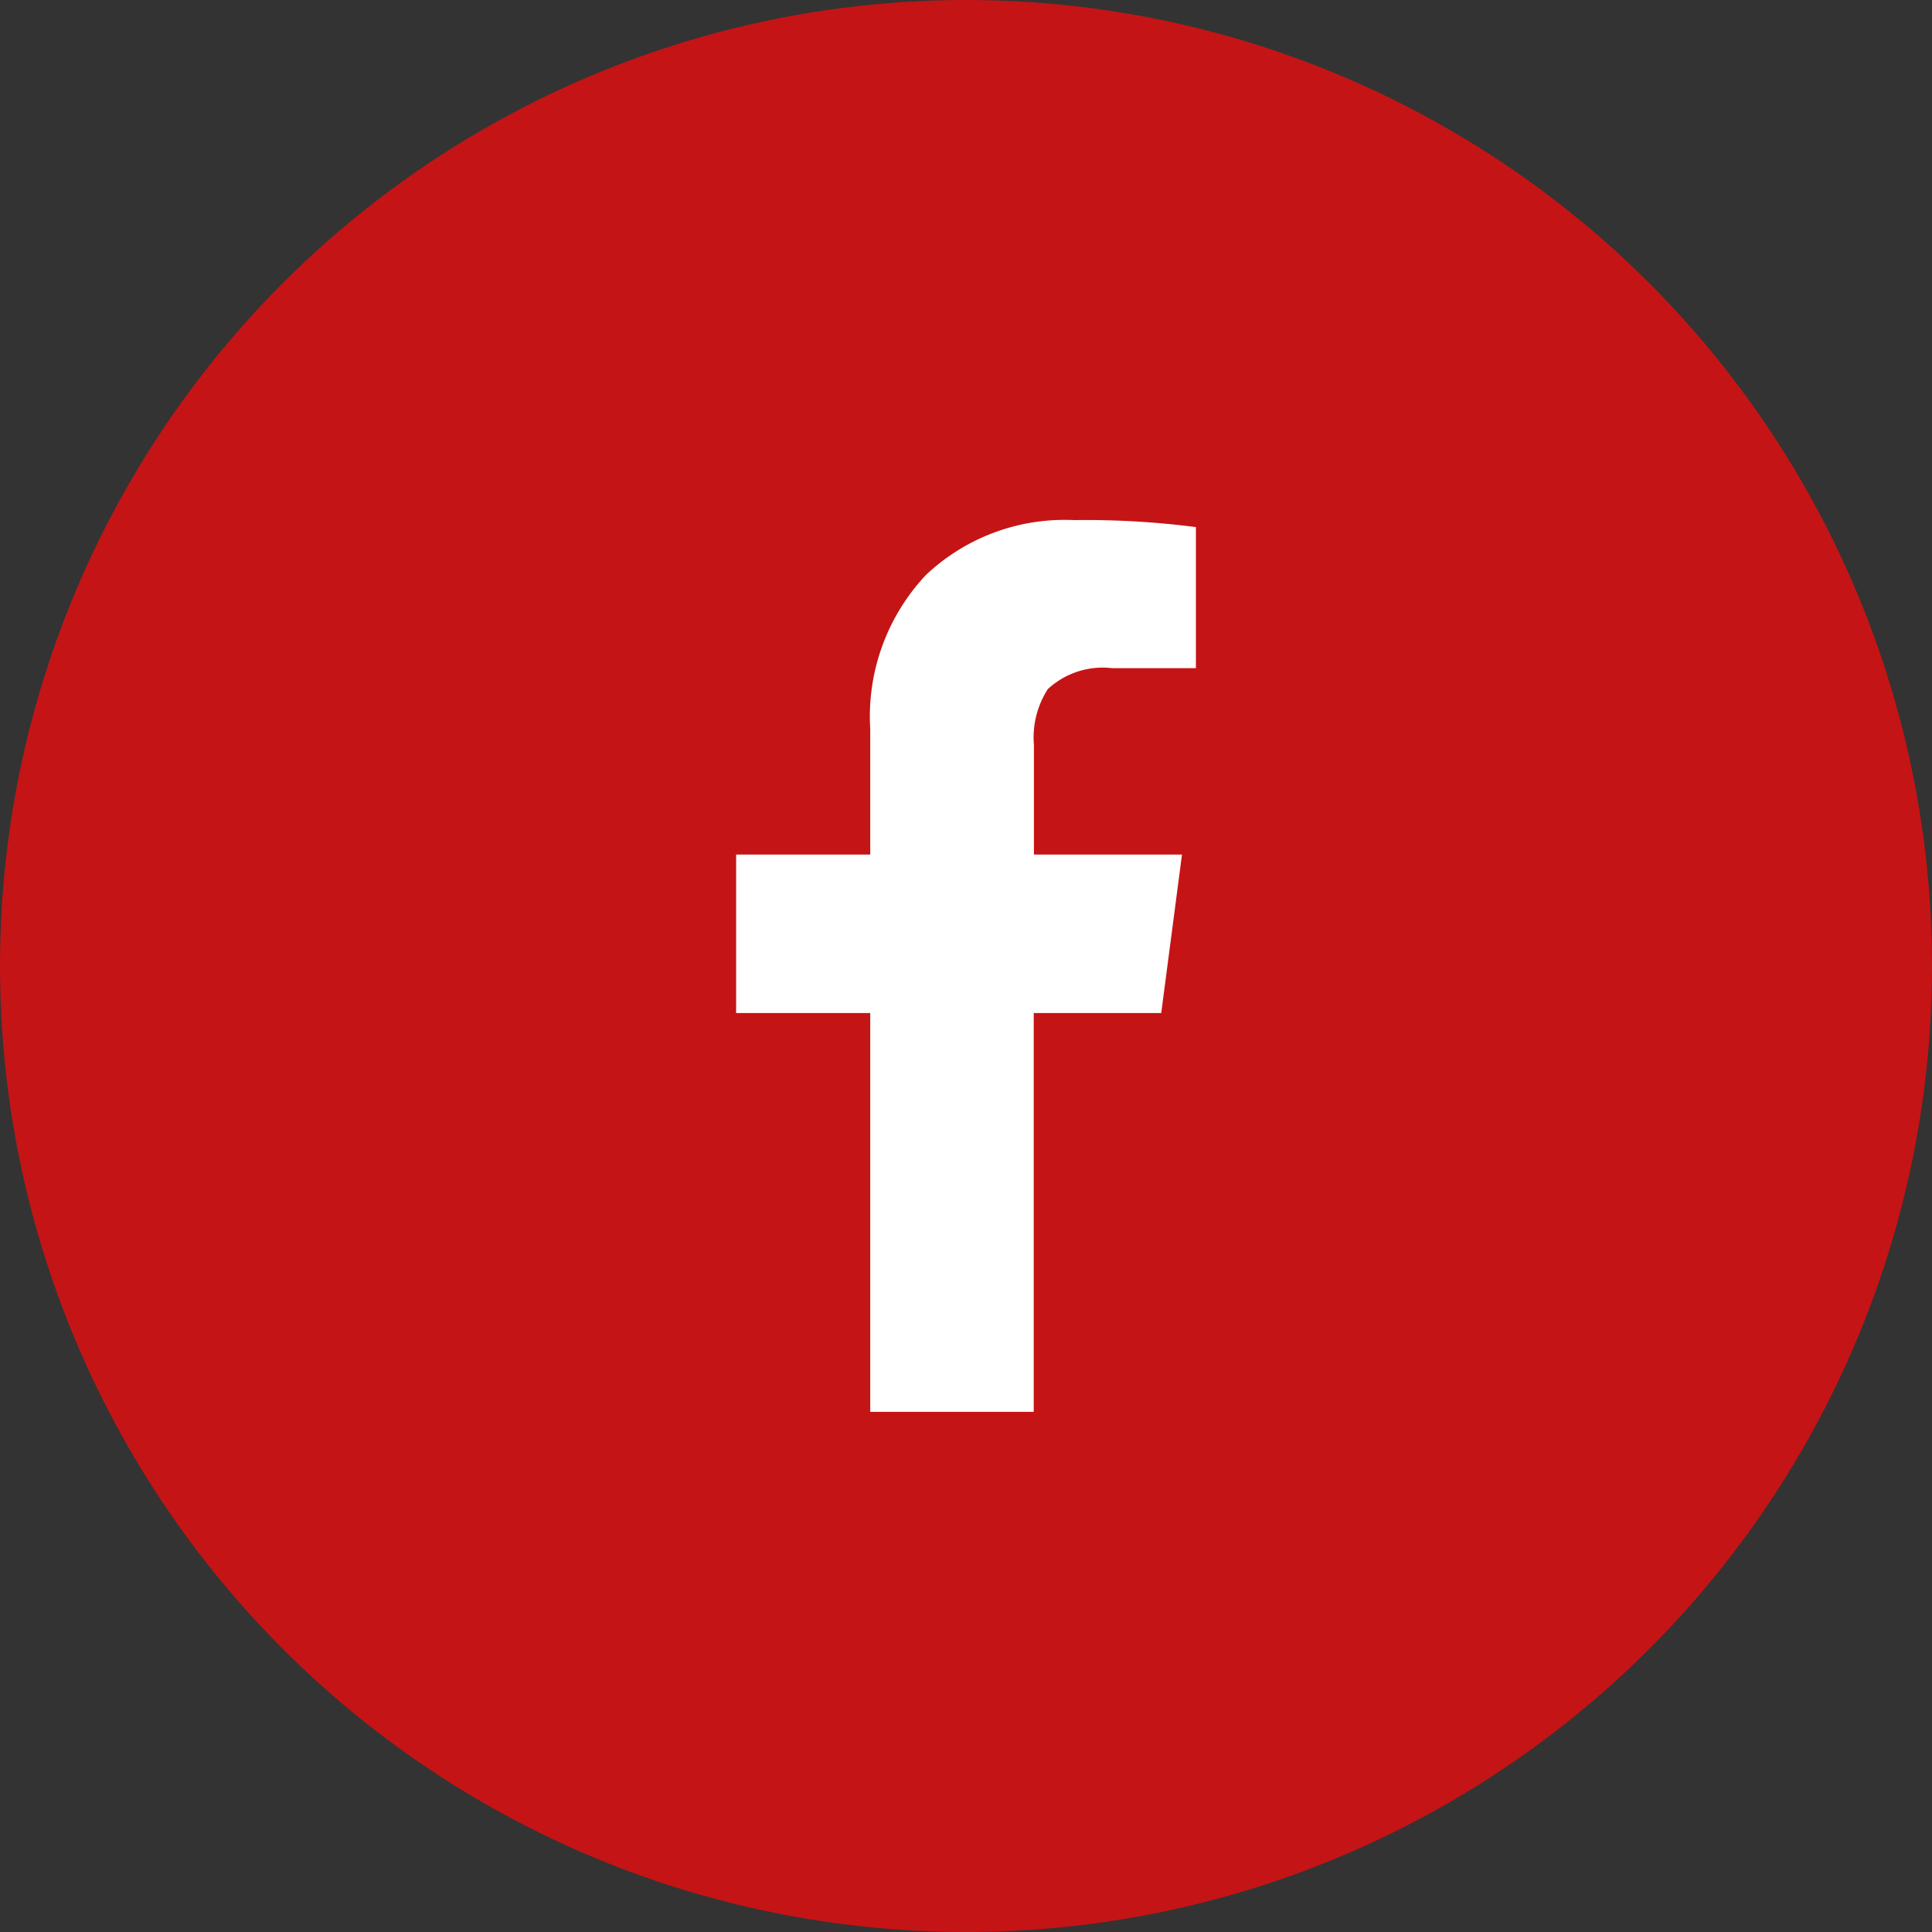 <svg id="Gruppe_729" data-name="Gruppe 729" xmlns="http://www.w3.org/2000/svg" width="39" height="39" viewBox="0 0 39 39">
  <rect x="0" y="0" width="39" height="39" fill="#333333" stroke="none"/>
  <circle id="Ellipse_103" data-name="Ellipse 103" cx="19.5" cy="19.5" r="19.5" fill="#c51415"/>
  <path id="Pfad_3371" data-name="Pfad 3371" d="M-6.574,2.25h3.3V-5.8H-.7L-.281-9H-3.27v-2.215a1.8,1.8,0,0,1,.281-1.125,1.632,1.632,0,0,1,1.3-.422H0v-2.848a17.413,17.413,0,0,0-2.461-.141,4.075,4.075,0,0,0-2.988,1.107,4.168,4.168,0,0,0-1.125,3.111V-9H-9.281v3.2h2.707Z" transform="translate(24.141 26.25)" fill="#fff"/>
</svg>
